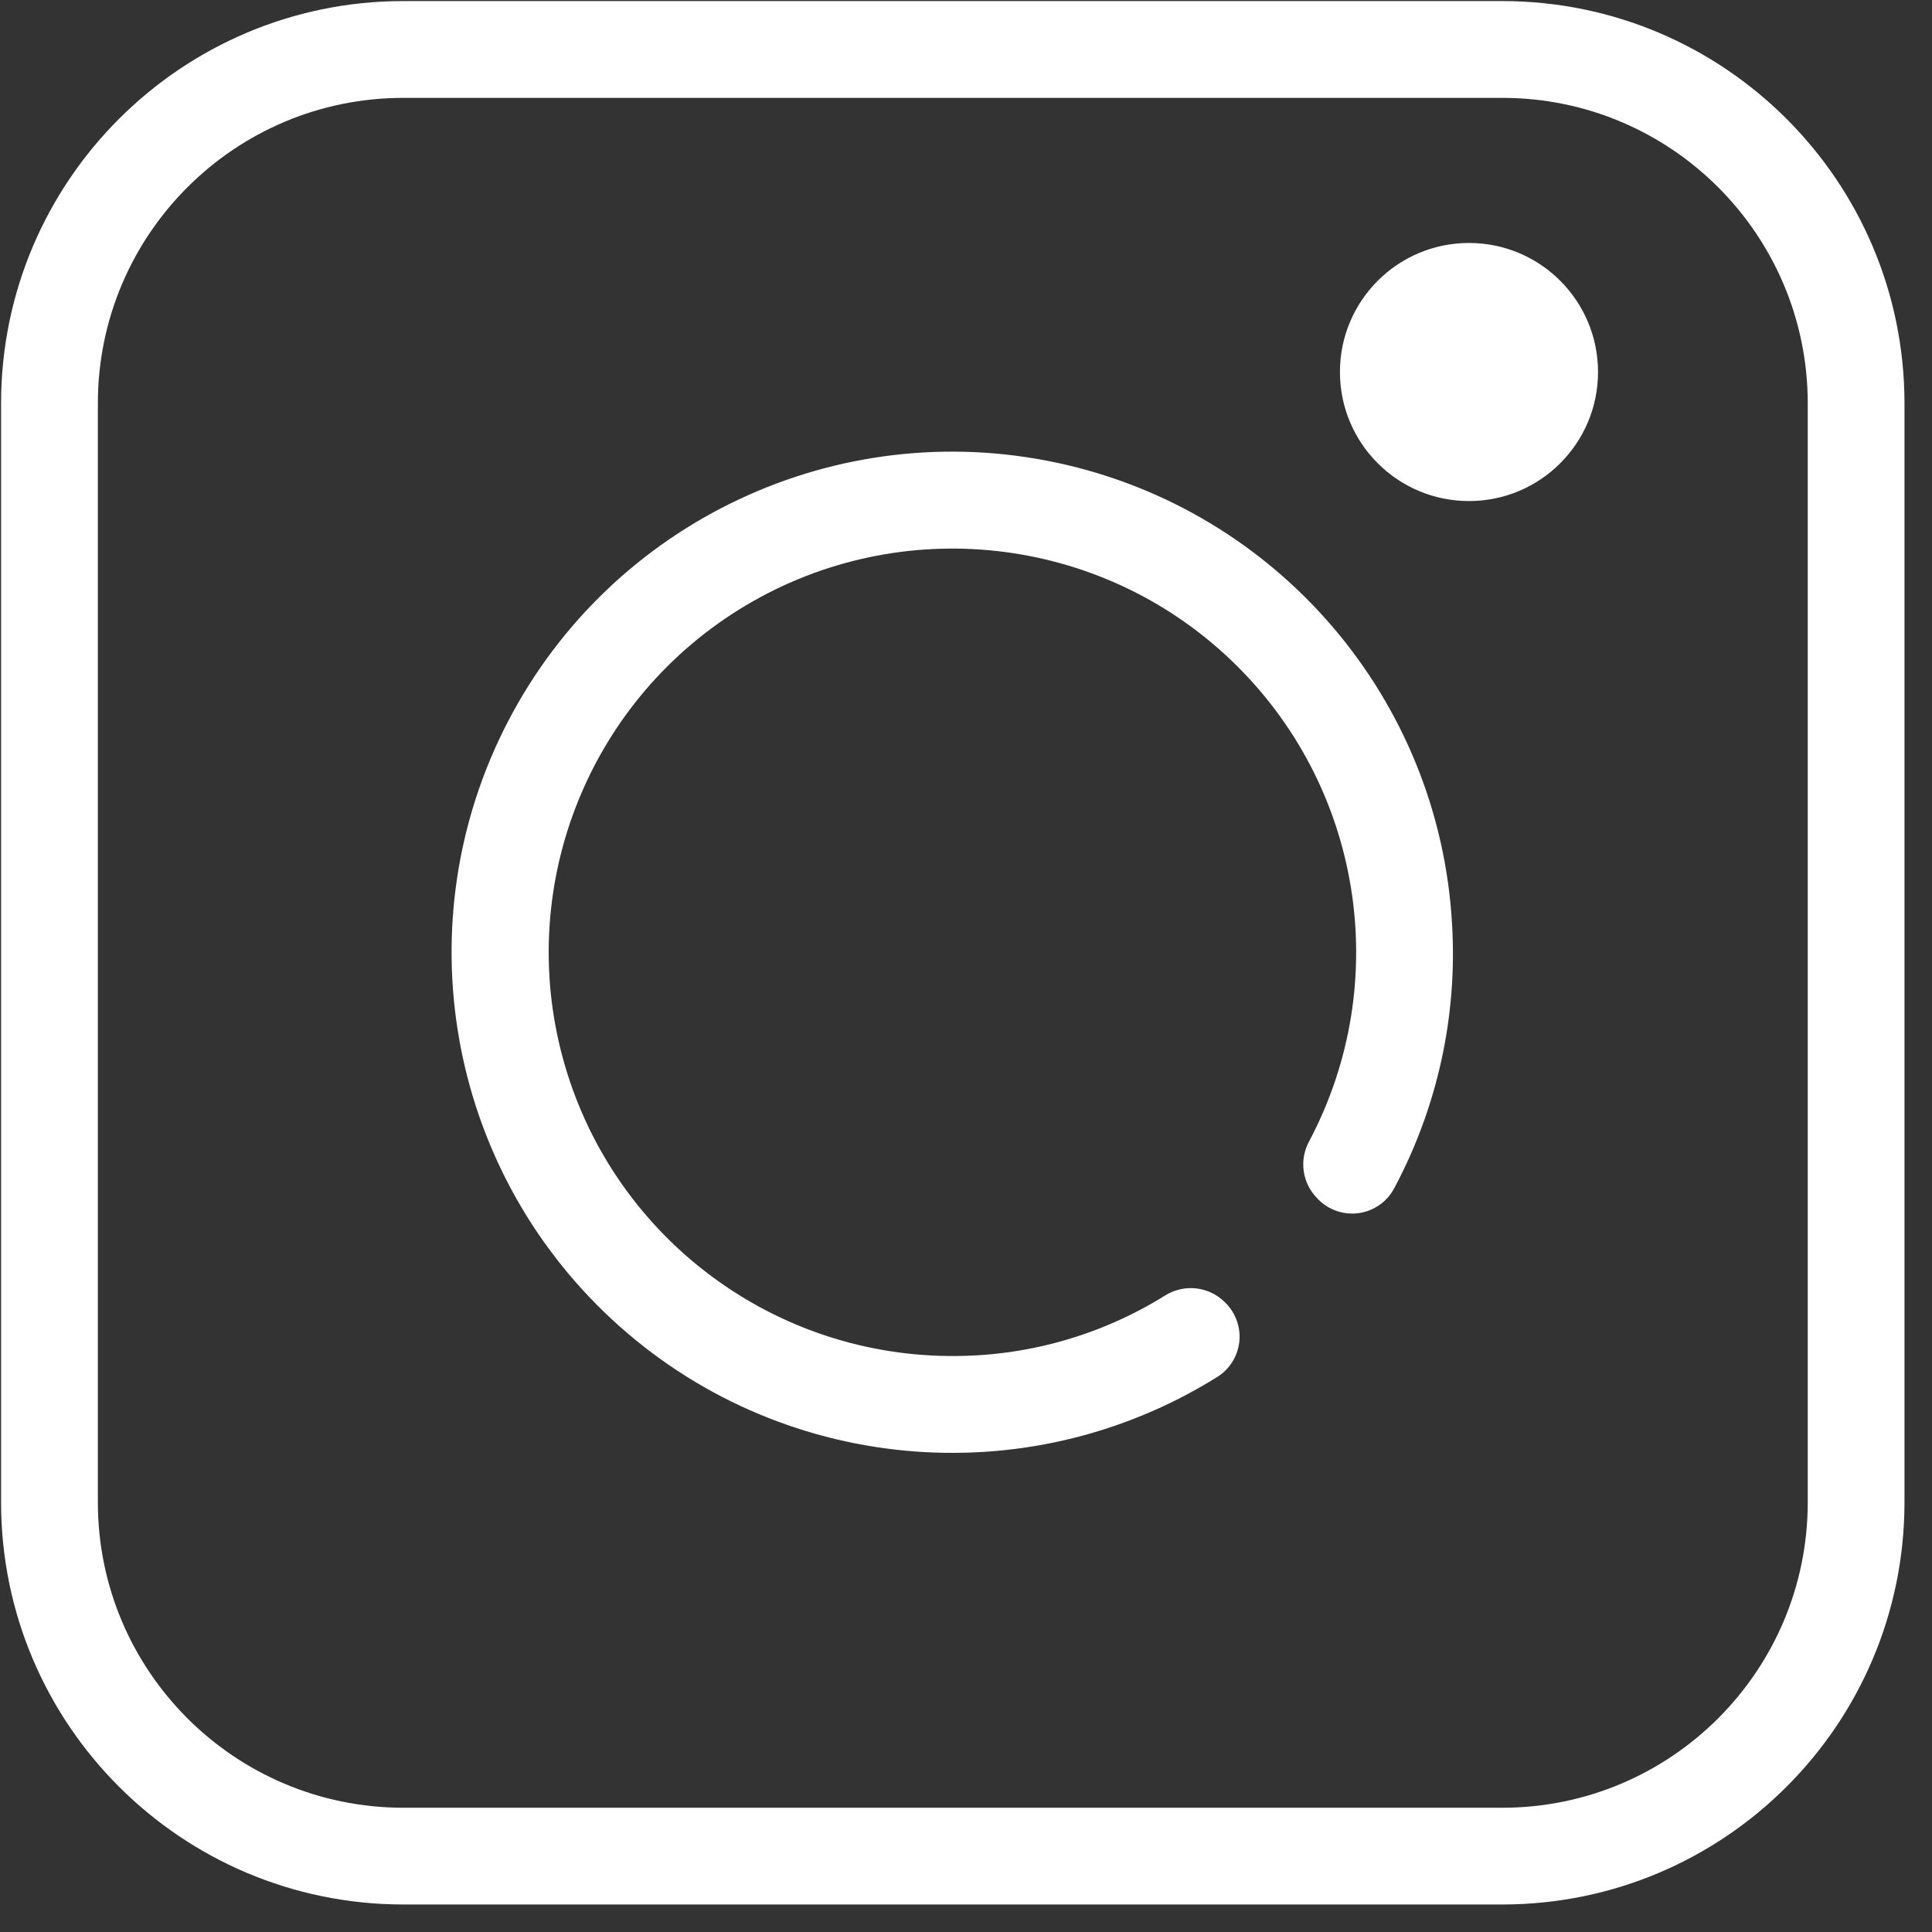 <?xml version="1.0" encoding="UTF-8"?>
<svg width="29px" height="29px" viewBox="0 0 29 29" version="1.1" xmlns="http://www.w3.org/2000/svg" xmlns:xlink="http://www.w3.org/1999/xlink">
    <rect x="0" y="0" width="29" height="29" fill="#333333" stroke="none"/>
    <g id="footer" stroke="none" stroke-width="1" fill="none" fill-rule="evenodd" transform="translate(-762, -49)">
        <g id="Group-5" transform="translate(762, 49)" fill="#FFFFFF" fill-rule="nonzero">
            <g id="instagram">
                <g id="Group_13" transform="translate(0.016, 0.016)">
                    <g id="Group_12">
                        <path d="M22.539,0 L6.033,0 C2.703,0.004 0.004,2.703 0,6.033 L0,22.539 C0.004,25.869 2.703,28.567 6.033,28.571 L22.539,28.571 C25.869,28.567 28.567,25.869 28.571,22.539 L28.571,6.033 C28.567,2.703 25.869,0.004 22.539,0 Z M27.119,22.539 C27.115,25.067 25.067,27.115 22.539,27.119 L6.033,27.119 C3.505,27.115 1.456,25.067 1.453,22.539 L1.453,6.033 C1.456,3.505 3.505,1.456 6.033,1.453 L22.539,1.453 C25.067,1.456 27.115,3.505 27.119,6.033 L27.119,22.539 Z" id="Path_34"></path>
                    </g>
                </g>
                <g id="Group_15" transform="translate(6.367, 6.367)">
                    <g id="Group_14" transform="translate(0, 0)">
                        <path d="M15.429,7.506 C15.239,4.126 12.813,1.291 9.503,0.58 C6.194,-0.13 2.818,1.459 1.258,4.463 C-0.303,7.467 0.338,11.143 2.823,13.442 C5.307,15.741 9.022,16.095 11.896,14.307 C12.084,14.193 12.209,13.998 12.235,13.779 C12.26,13.56 12.183,13.342 12.026,13.187 L12.016,13.177 C11.776,12.94 11.405,12.9 11.12,13.08 C10.146,13.686 9.019,14.001 7.871,13.987 C5.155,13.961 2.787,12.13 2.079,9.507 C1.371,6.884 2.495,4.11 4.829,2.72 C7.164,1.331 10.138,1.664 12.106,3.537 C14.075,5.41 14.556,8.363 13.284,10.764 C13.13,11.045 13.18,11.394 13.406,11.621 L13.417,11.633 C13.576,11.796 13.804,11.874 14.03,11.842 C14.256,11.81 14.453,11.672 14.56,11.47 C15.21,10.254 15.511,8.882 15.429,7.506 Z" id="Path_35"></path>
                    </g>
                </g>
                <g id="Group_17" transform="translate(20.113, 3.647)">
                    <g id="Group_16">
                        <circle id="Ellipse_2" cx="1.937" cy="1.937" r="1.937"></circle>
                    </g>
                </g>
            </g>
        </g>
    </g>
</svg>